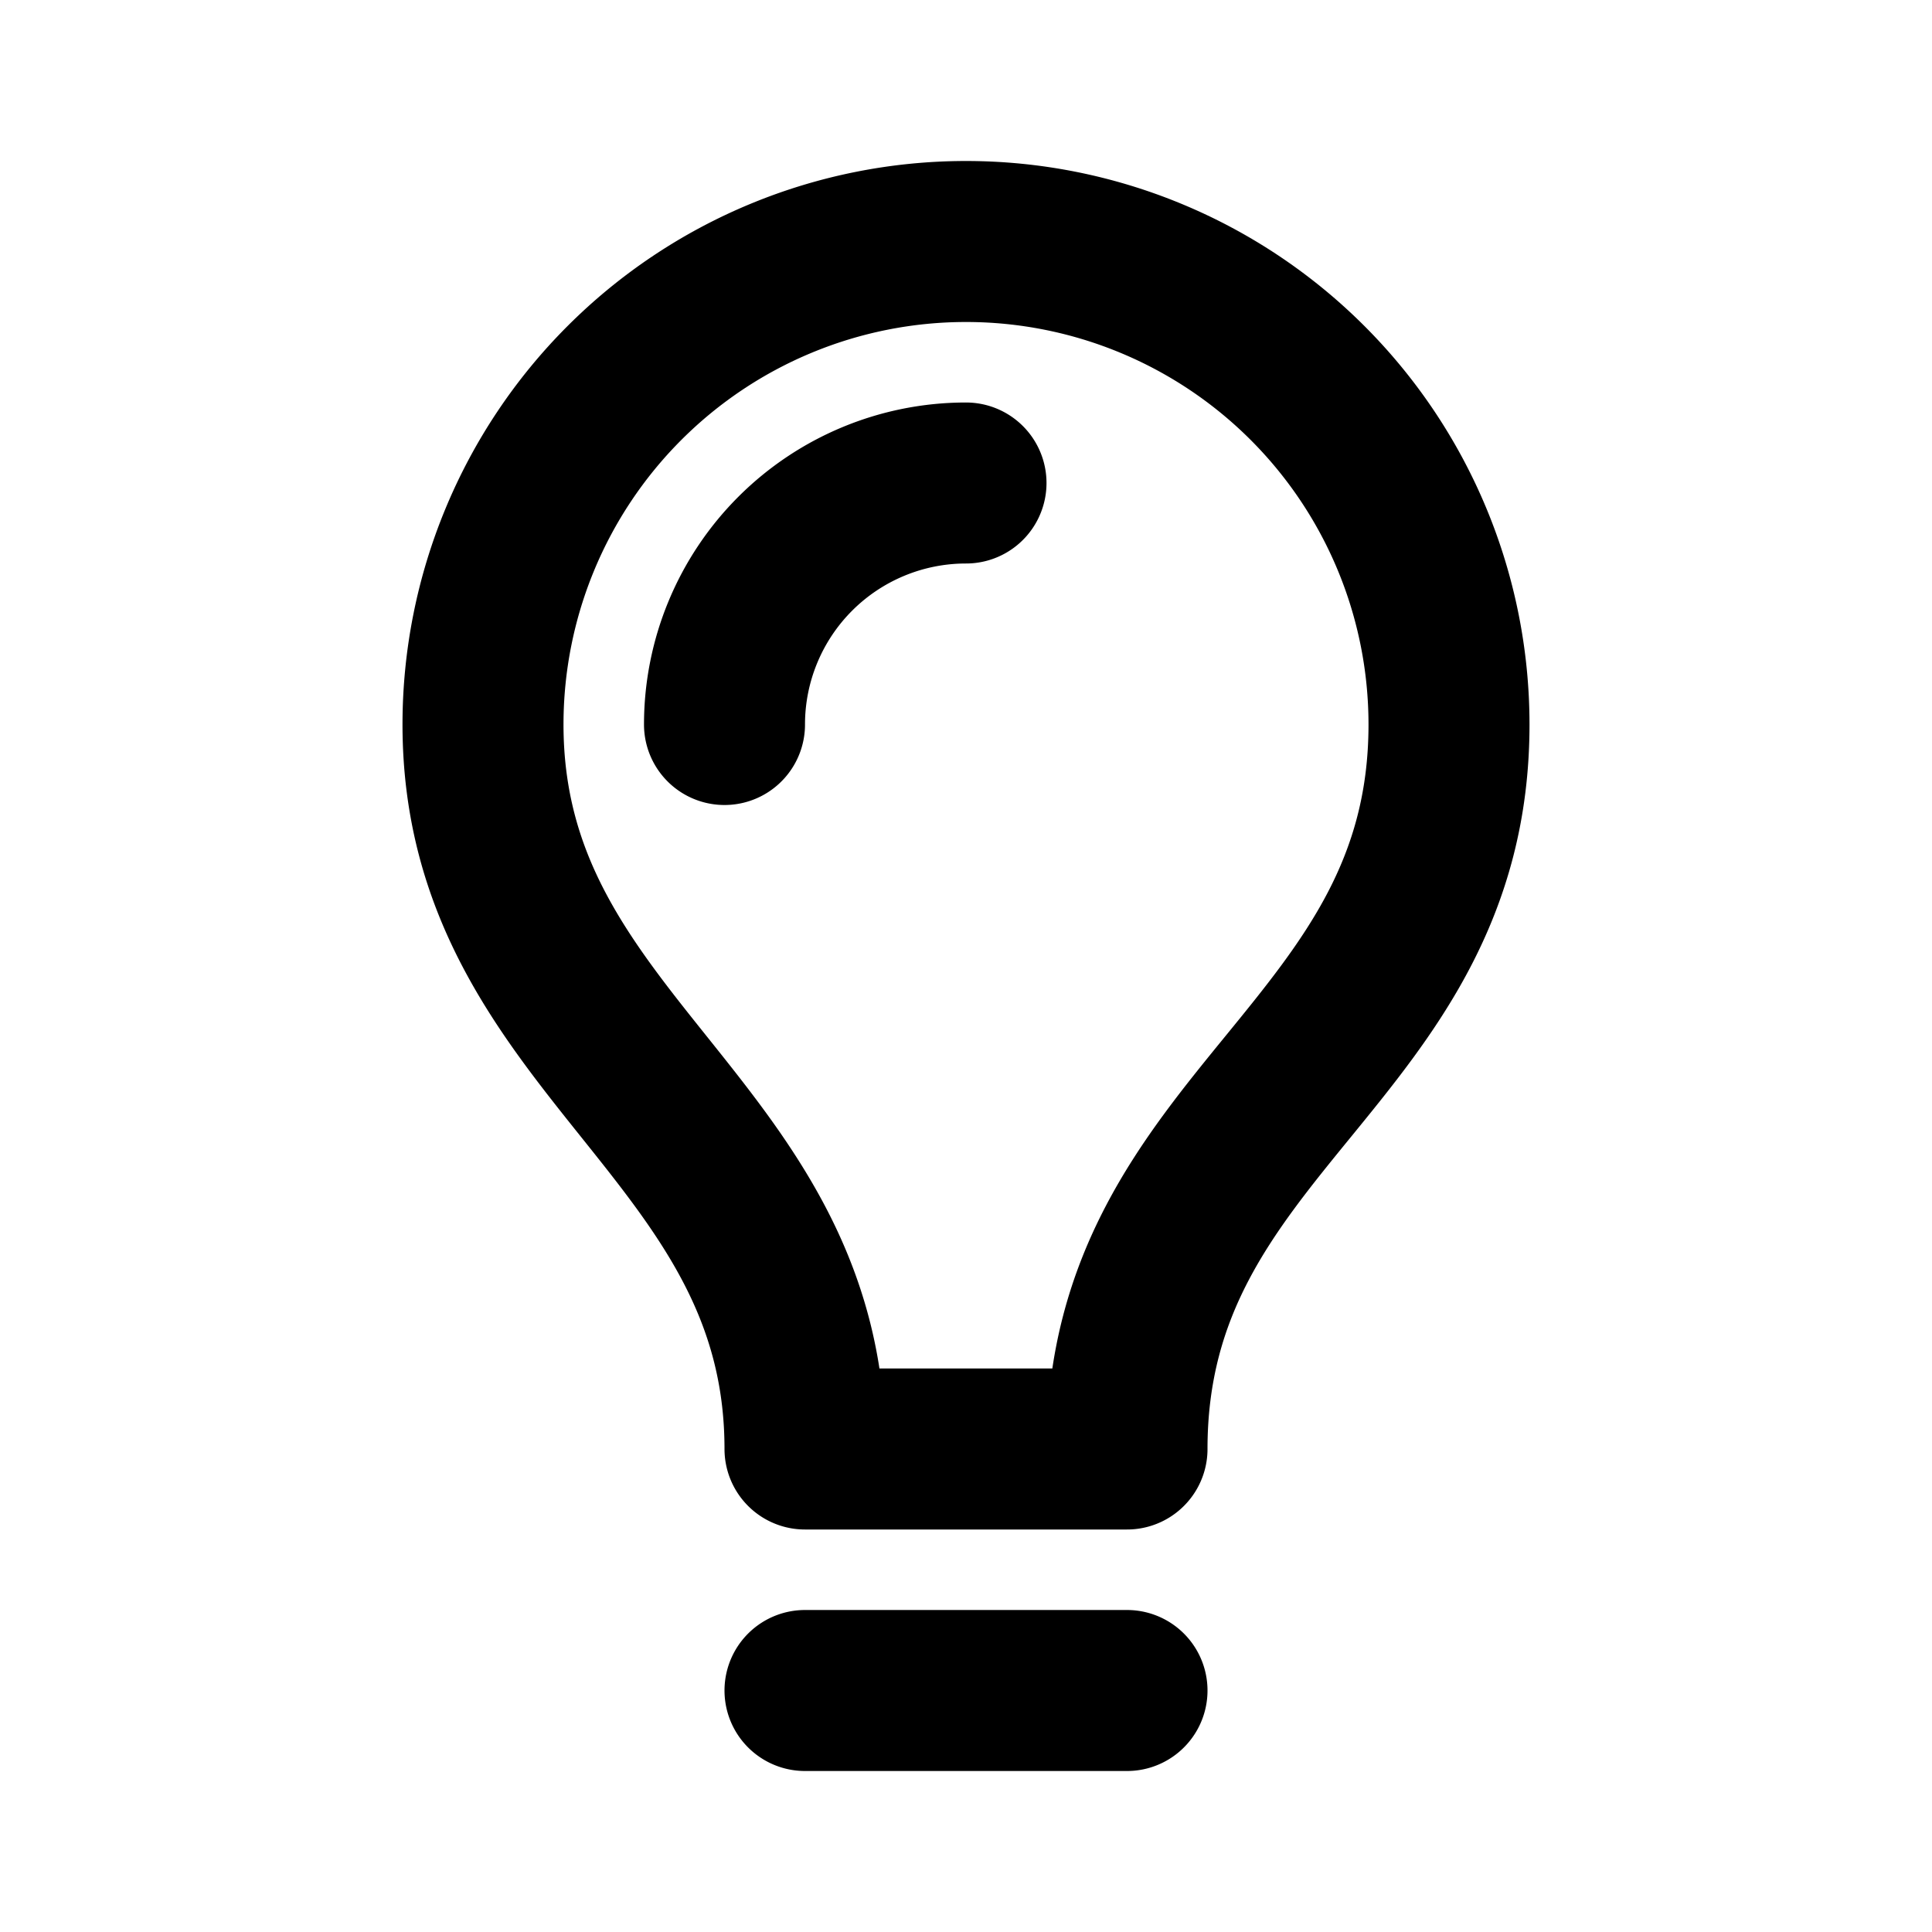 <svg class="w-6 h-6 text-gray-800 dark:text-white" aria-hidden="true" xmlns="http://www.w3.org/2000/svg" fill="none" viewBox="0 0 24 24">
  <path stroke="currentColor" stroke-linecap="round" stroke-linejoin="round" stroke-width="2" d="M9 9a3 3 0 0 1 3-3m-2 15h4m0-3c0-4.1 4-4.9 4-9A6 6 0 1 0 6 9c0 4 4 5 4 9h4Z"/>
</svg>